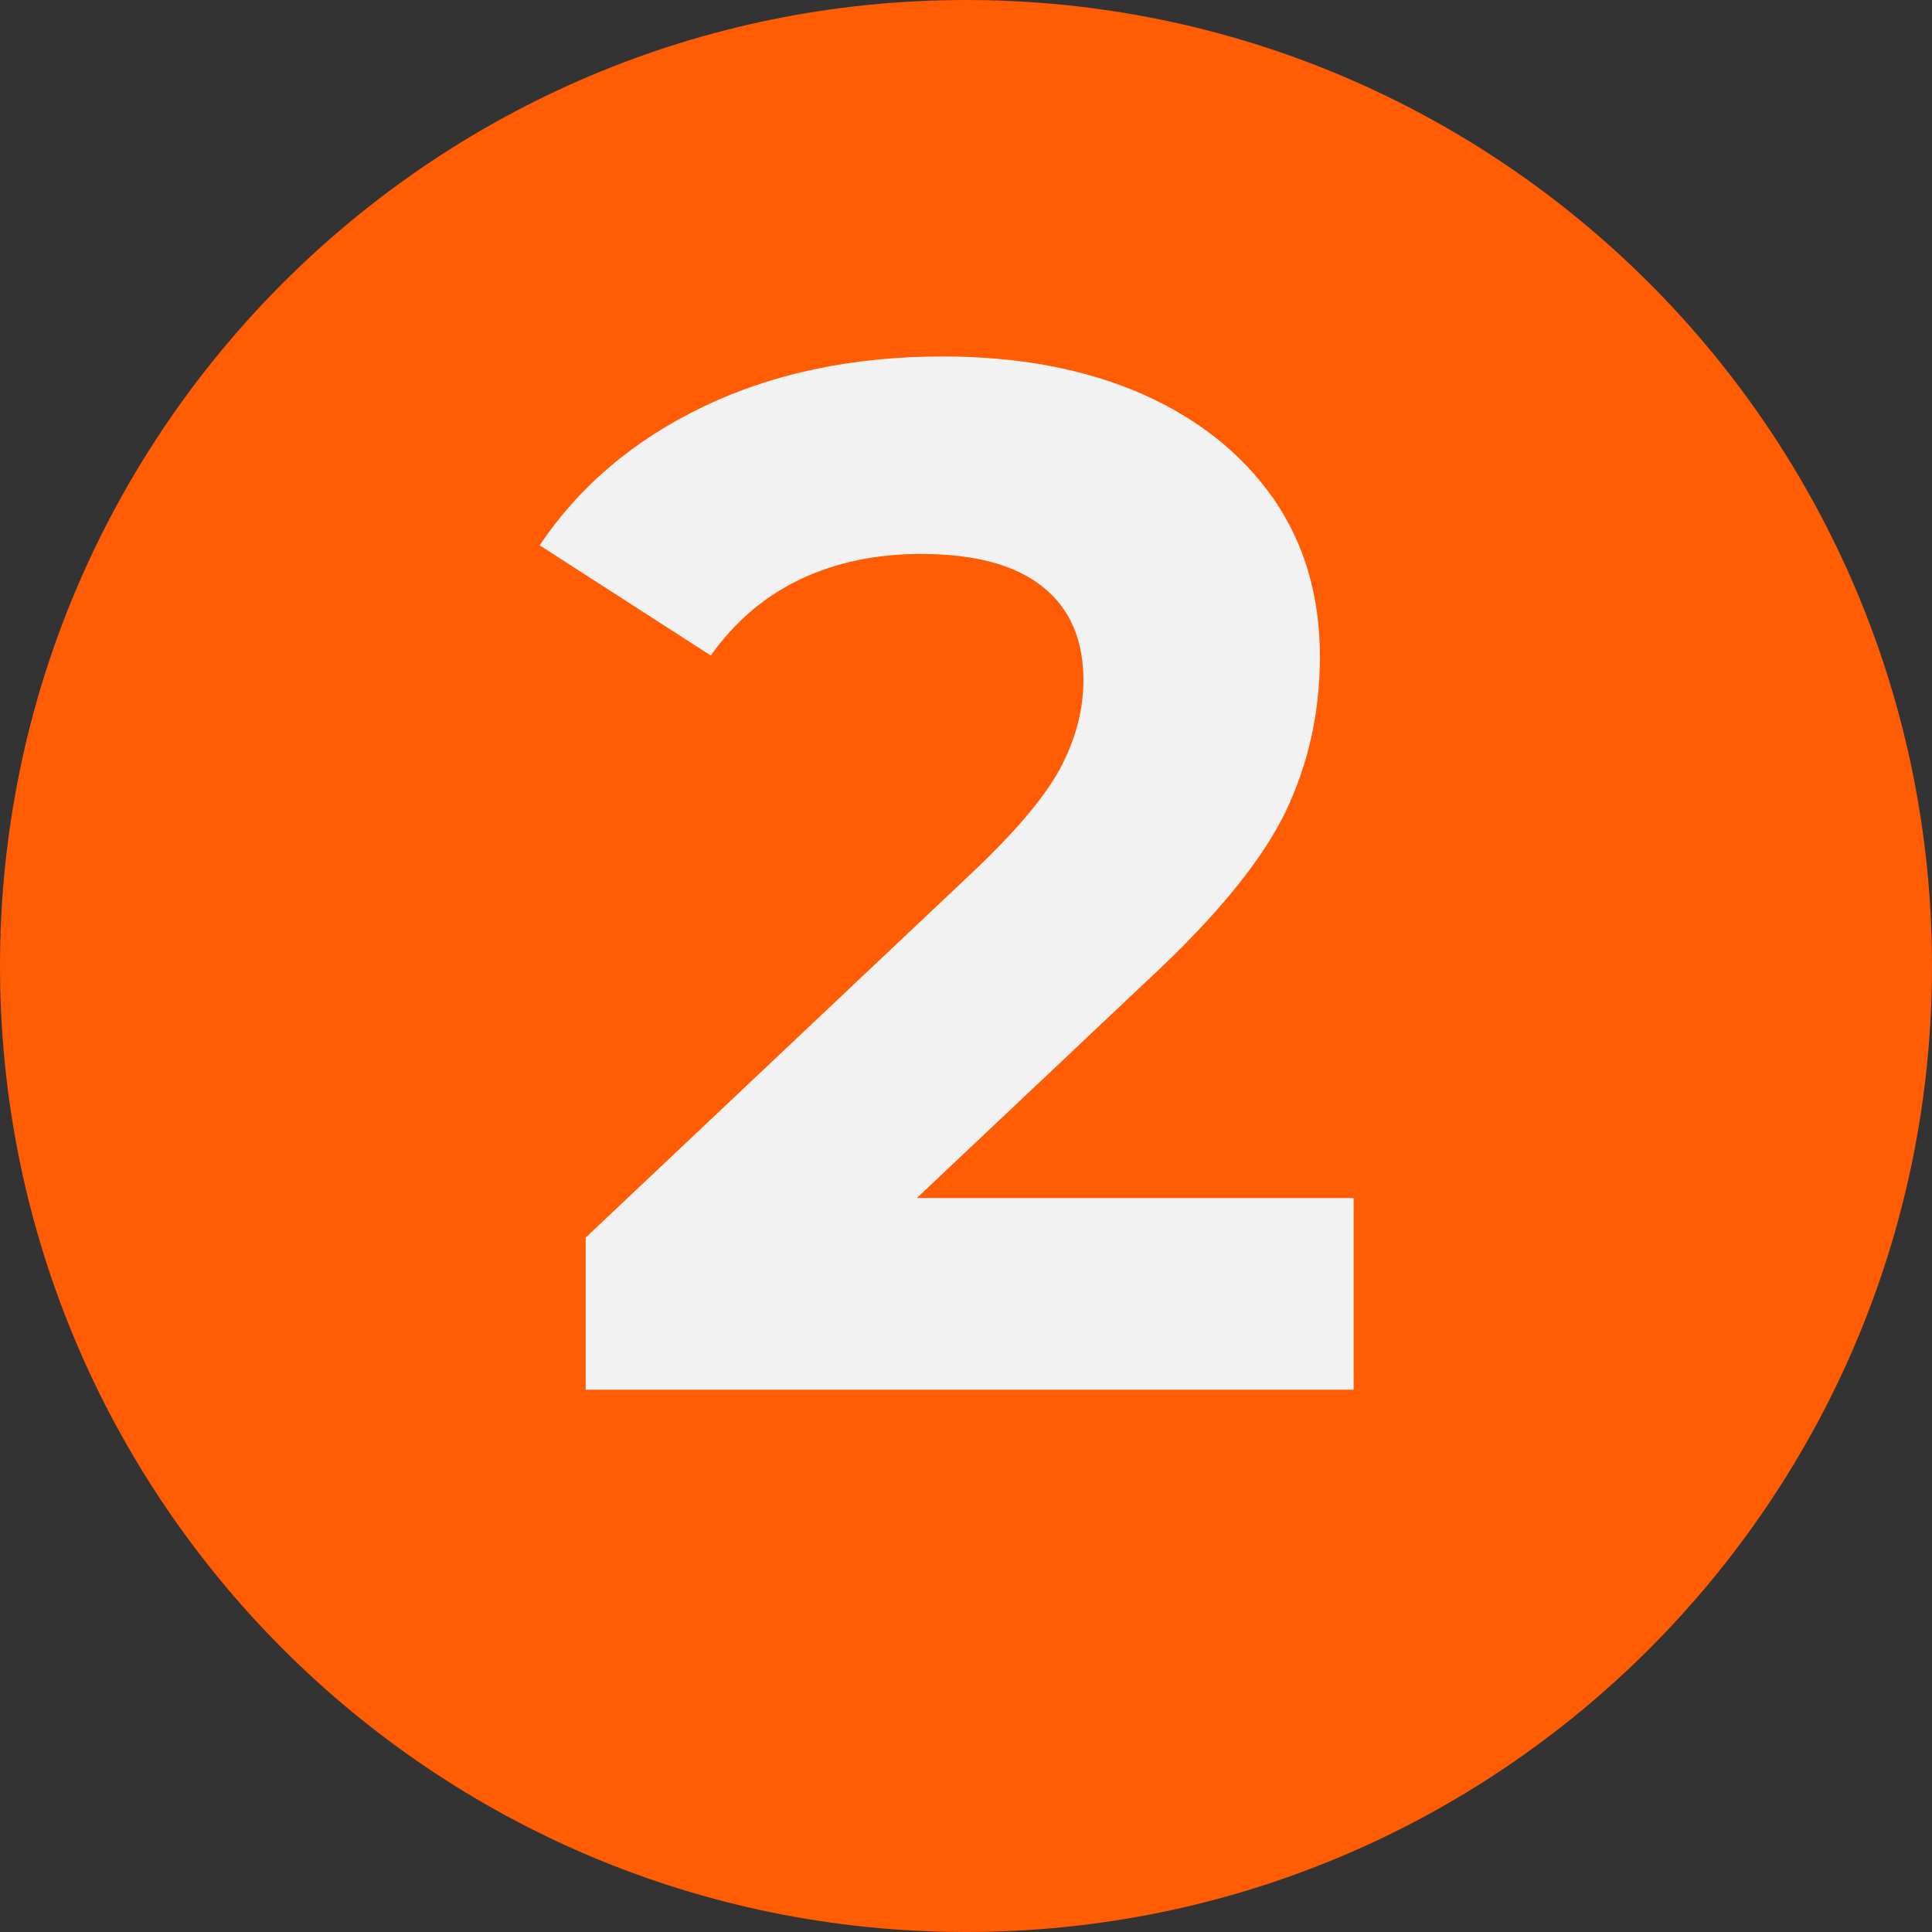 <?xml version="1.0" encoding="UTF-8"?>
<!DOCTYPE svg PUBLIC "-//W3C//DTD SVG 1.1//EN" "http://www.w3.org/Graphics/SVG/1.1/DTD/svg11.dtd">
<!-- Creator: CorelDRAW 2020 (64 Bit) -->
<svg xmlns="http://www.w3.org/2000/svg" xml:space="preserve" width="27.314mm" height="27.314mm" version="1.1" style="shape-rendering:geometricPrecision; text-rendering:geometricPrecision; image-rendering:optimizeQuality; fill-rule:evenodd; clip-rule:evenodd"
viewBox="0 0 328.33 328.33"
 xmlns:xlink="http://www.w3.org/1999/xlink"
 xmlns:xodm="http://www.corel.com/coreldraw/odm/2003">
 <rect x="0" y="0" width="328.33" height="328.33" fill="#333333" stroke="none"/>
 <defs>
  <style type="text/css">
   <![CDATA[
    .fil1 {fill:#F2F2F2;fill-rule:nonzero}
    .fil0 {fill:#FF5C03;fill-rule:nonzero}
   ]]>
  </style>
 </defs>
 <g id="Camada_x0020_1">
  <path class="fil0" d="M328.33 164.17c0,90.67 -73.5,164.16 -164.16,164.16 -90.67,0 -164.17,-73.5 -164.17,-164.16 0,-90.67 73.5,-164.17 164.17,-164.17 90.66,0 164.16,73.5 164.16,164.17z"/>
  <path class="fil1" d="M230.04 203.6l0 32.58 -130.51 0 0 -25.86 66.62 -62.91c7.06,-6.78 11.88,-12.58 14.33,-17.41 2.45,-4.82 3.64,-9.65 3.64,-14.4 0,-6.92 -2.31,-12.23 -6.99,-15.94 -4.68,-3.71 -11.6,-5.52 -20.62,-5.52 -7.55,0 -14.33,1.4 -20.41,4.26 -6.08,2.87 -11.18,7.2 -15.31,13l-29.08 -18.73c6.71,-10 16.01,-17.9 27.82,-23.56 11.81,-5.66 25.37,-8.53 40.68,-8.53 12.79,0 24.05,2.1 33.69,6.29 9.58,4.19 17.06,10.14 22.44,17.76 5.31,7.62 7.97,16.64 7.97,26.98 0,9.44 -1.96,18.25 -5.87,26.42 -3.98,8.18 -11.6,17.55 -22.93,28.1l-39.7 37.47 74.24 0z"/>
 </g>
</svg>
